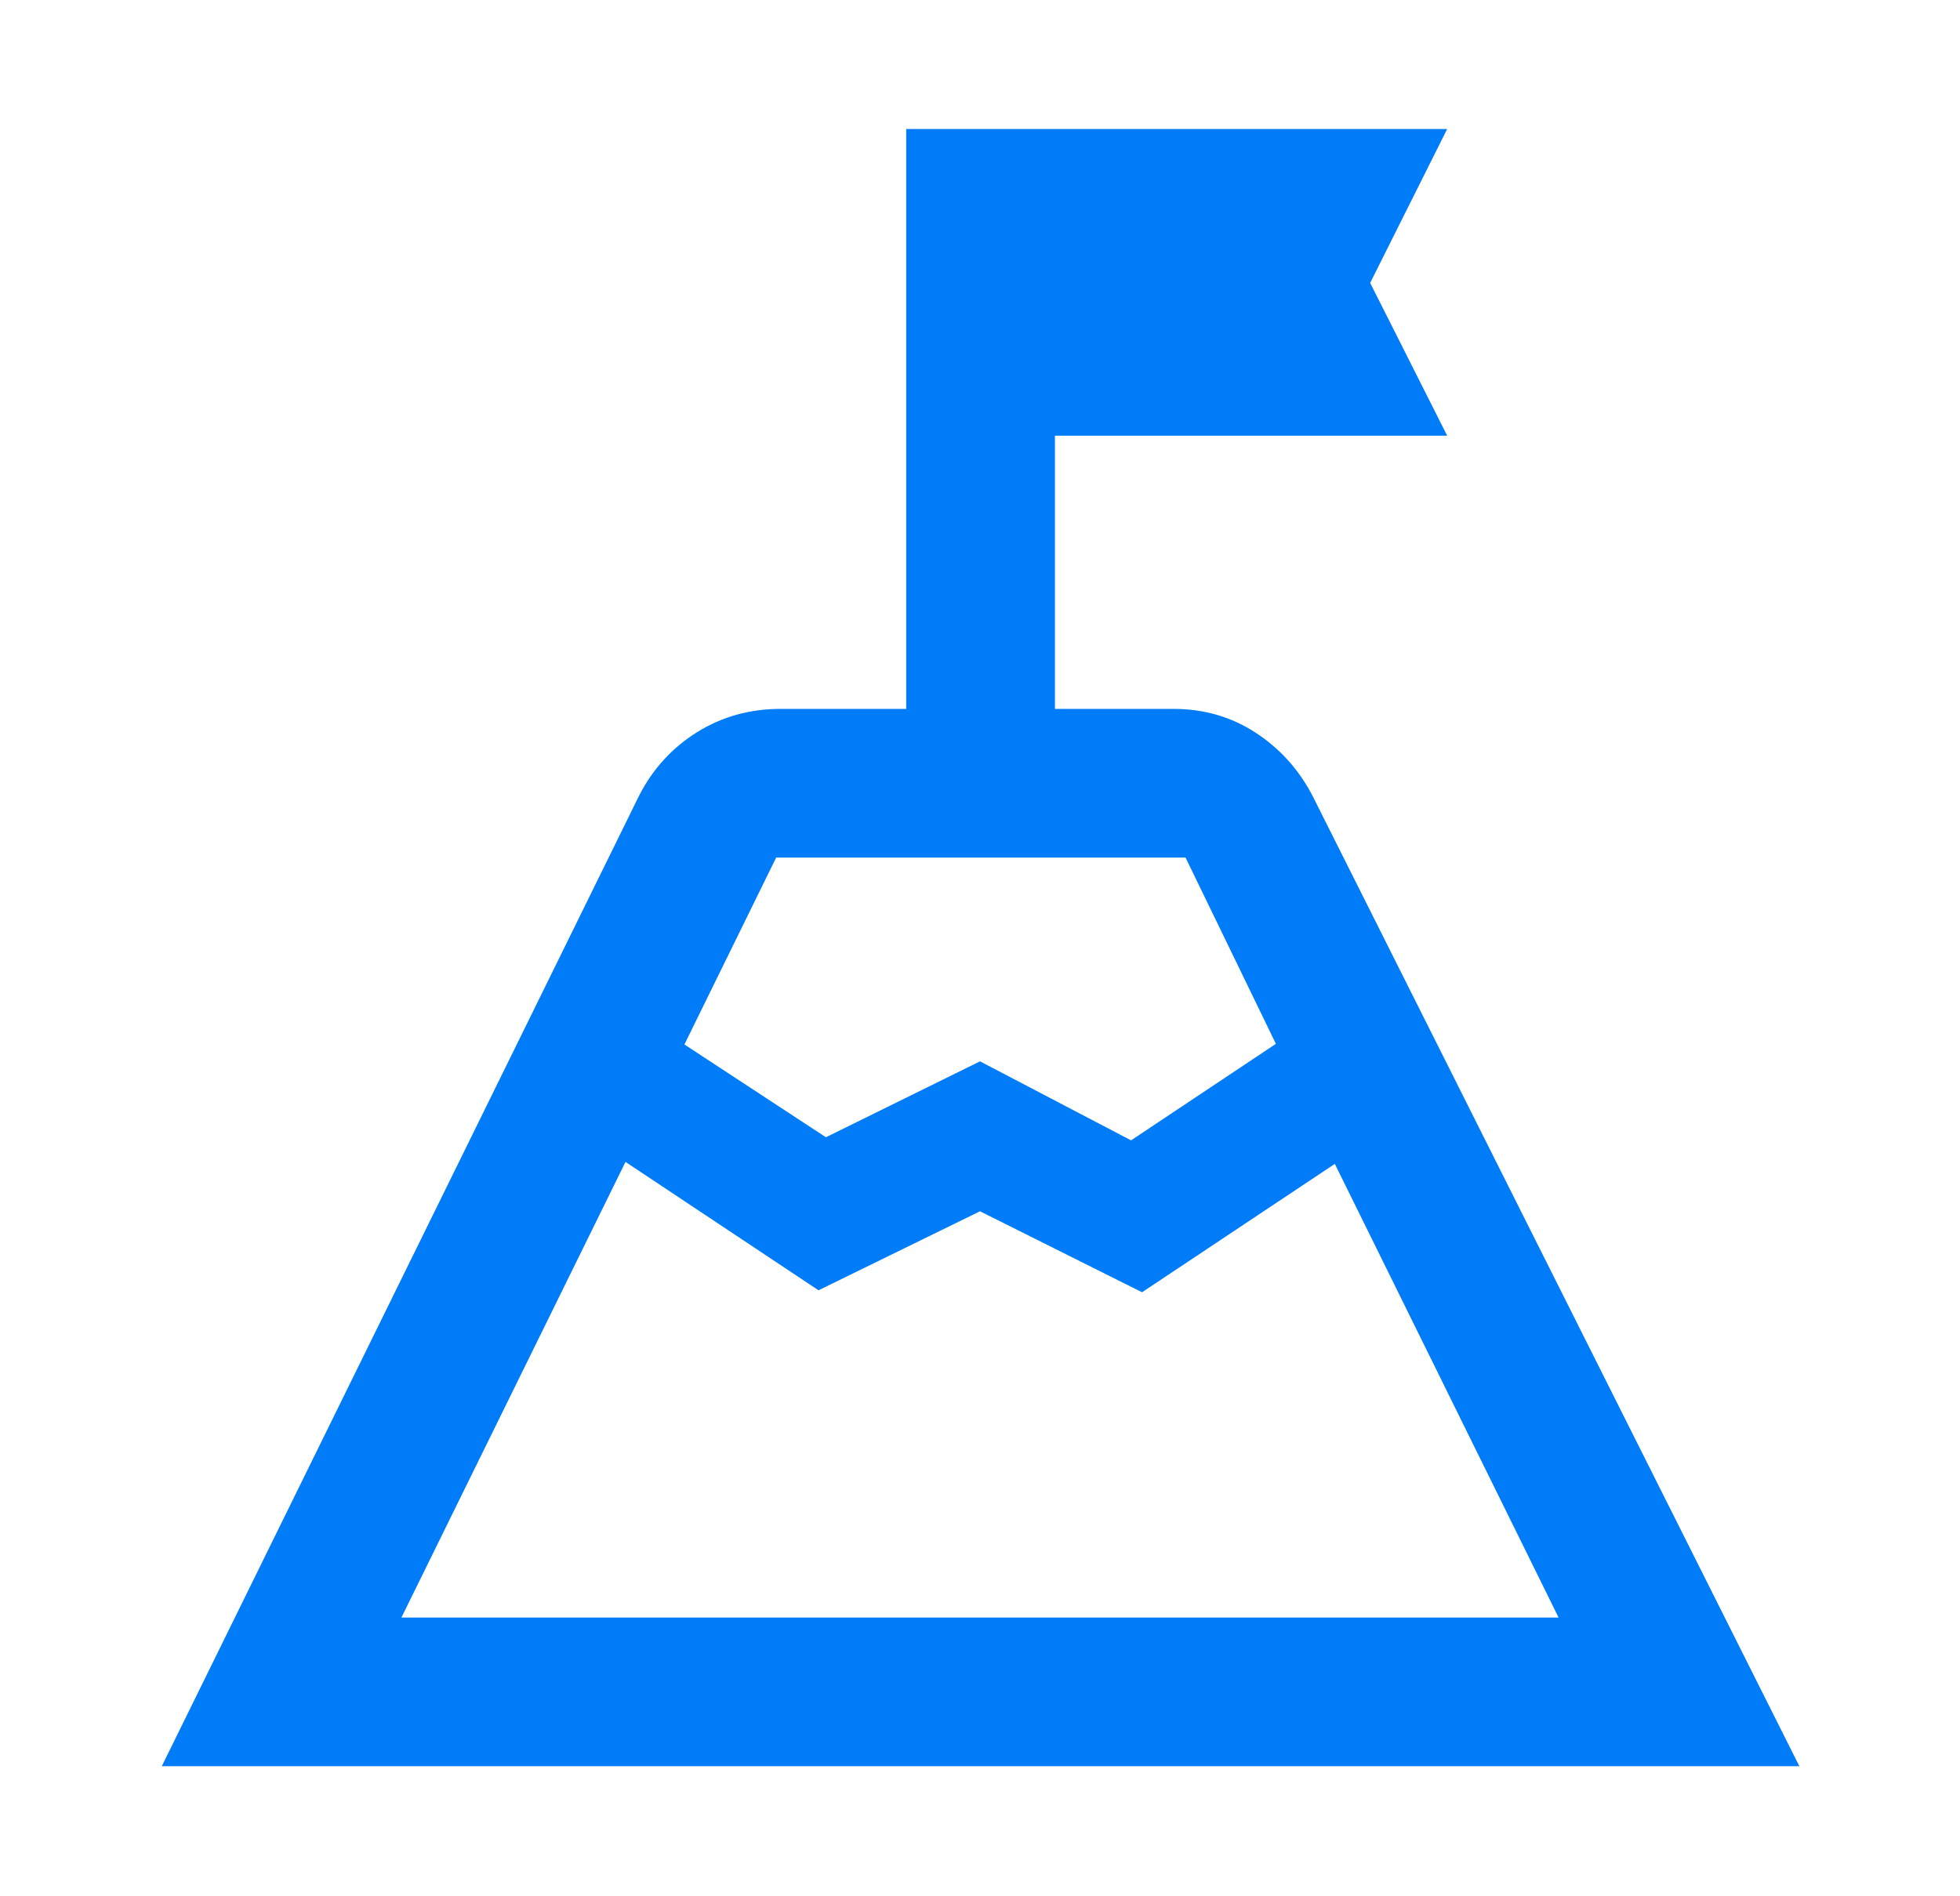 <svg width="31" height="30" viewBox="0 0 31 30" fill="none" xmlns="http://www.w3.org/2000/svg">
<mask id="mask0_2075_625" style="mask-type:alpha" maskUnits="userSpaceOnUse" x="0" y="0" width="31" height="30">
<rect x="0.5" width="30" height="30" fill="#D9D9D9"/>
</mask>
<g mask="url(#mask0_2075_625)">
<path d="M10.825 16.524L13.063 17.992L15.5 16.791L17.889 18.041L20.18 16.514L18.751 13.567H12.276L10.825 16.524ZM6.349 25.59H24.651L21.112 18.413L18.063 20.444L15.5 19.163L12.946 20.413L9.893 18.382L6.349 25.59ZM2.559 27.942L10.111 12.582C10.329 12.159 10.635 11.826 11.029 11.581C11.422 11.337 11.862 11.215 12.347 11.215H14.333V2.041H22.889L21.671 4.476L22.889 6.893H16.685V11.215H18.56C19.042 11.215 19.476 11.341 19.862 11.593C20.247 11.845 20.548 12.181 20.764 12.599L28.459 27.942H2.559Z" fill="#007CF9"/>
</g>
</svg>
